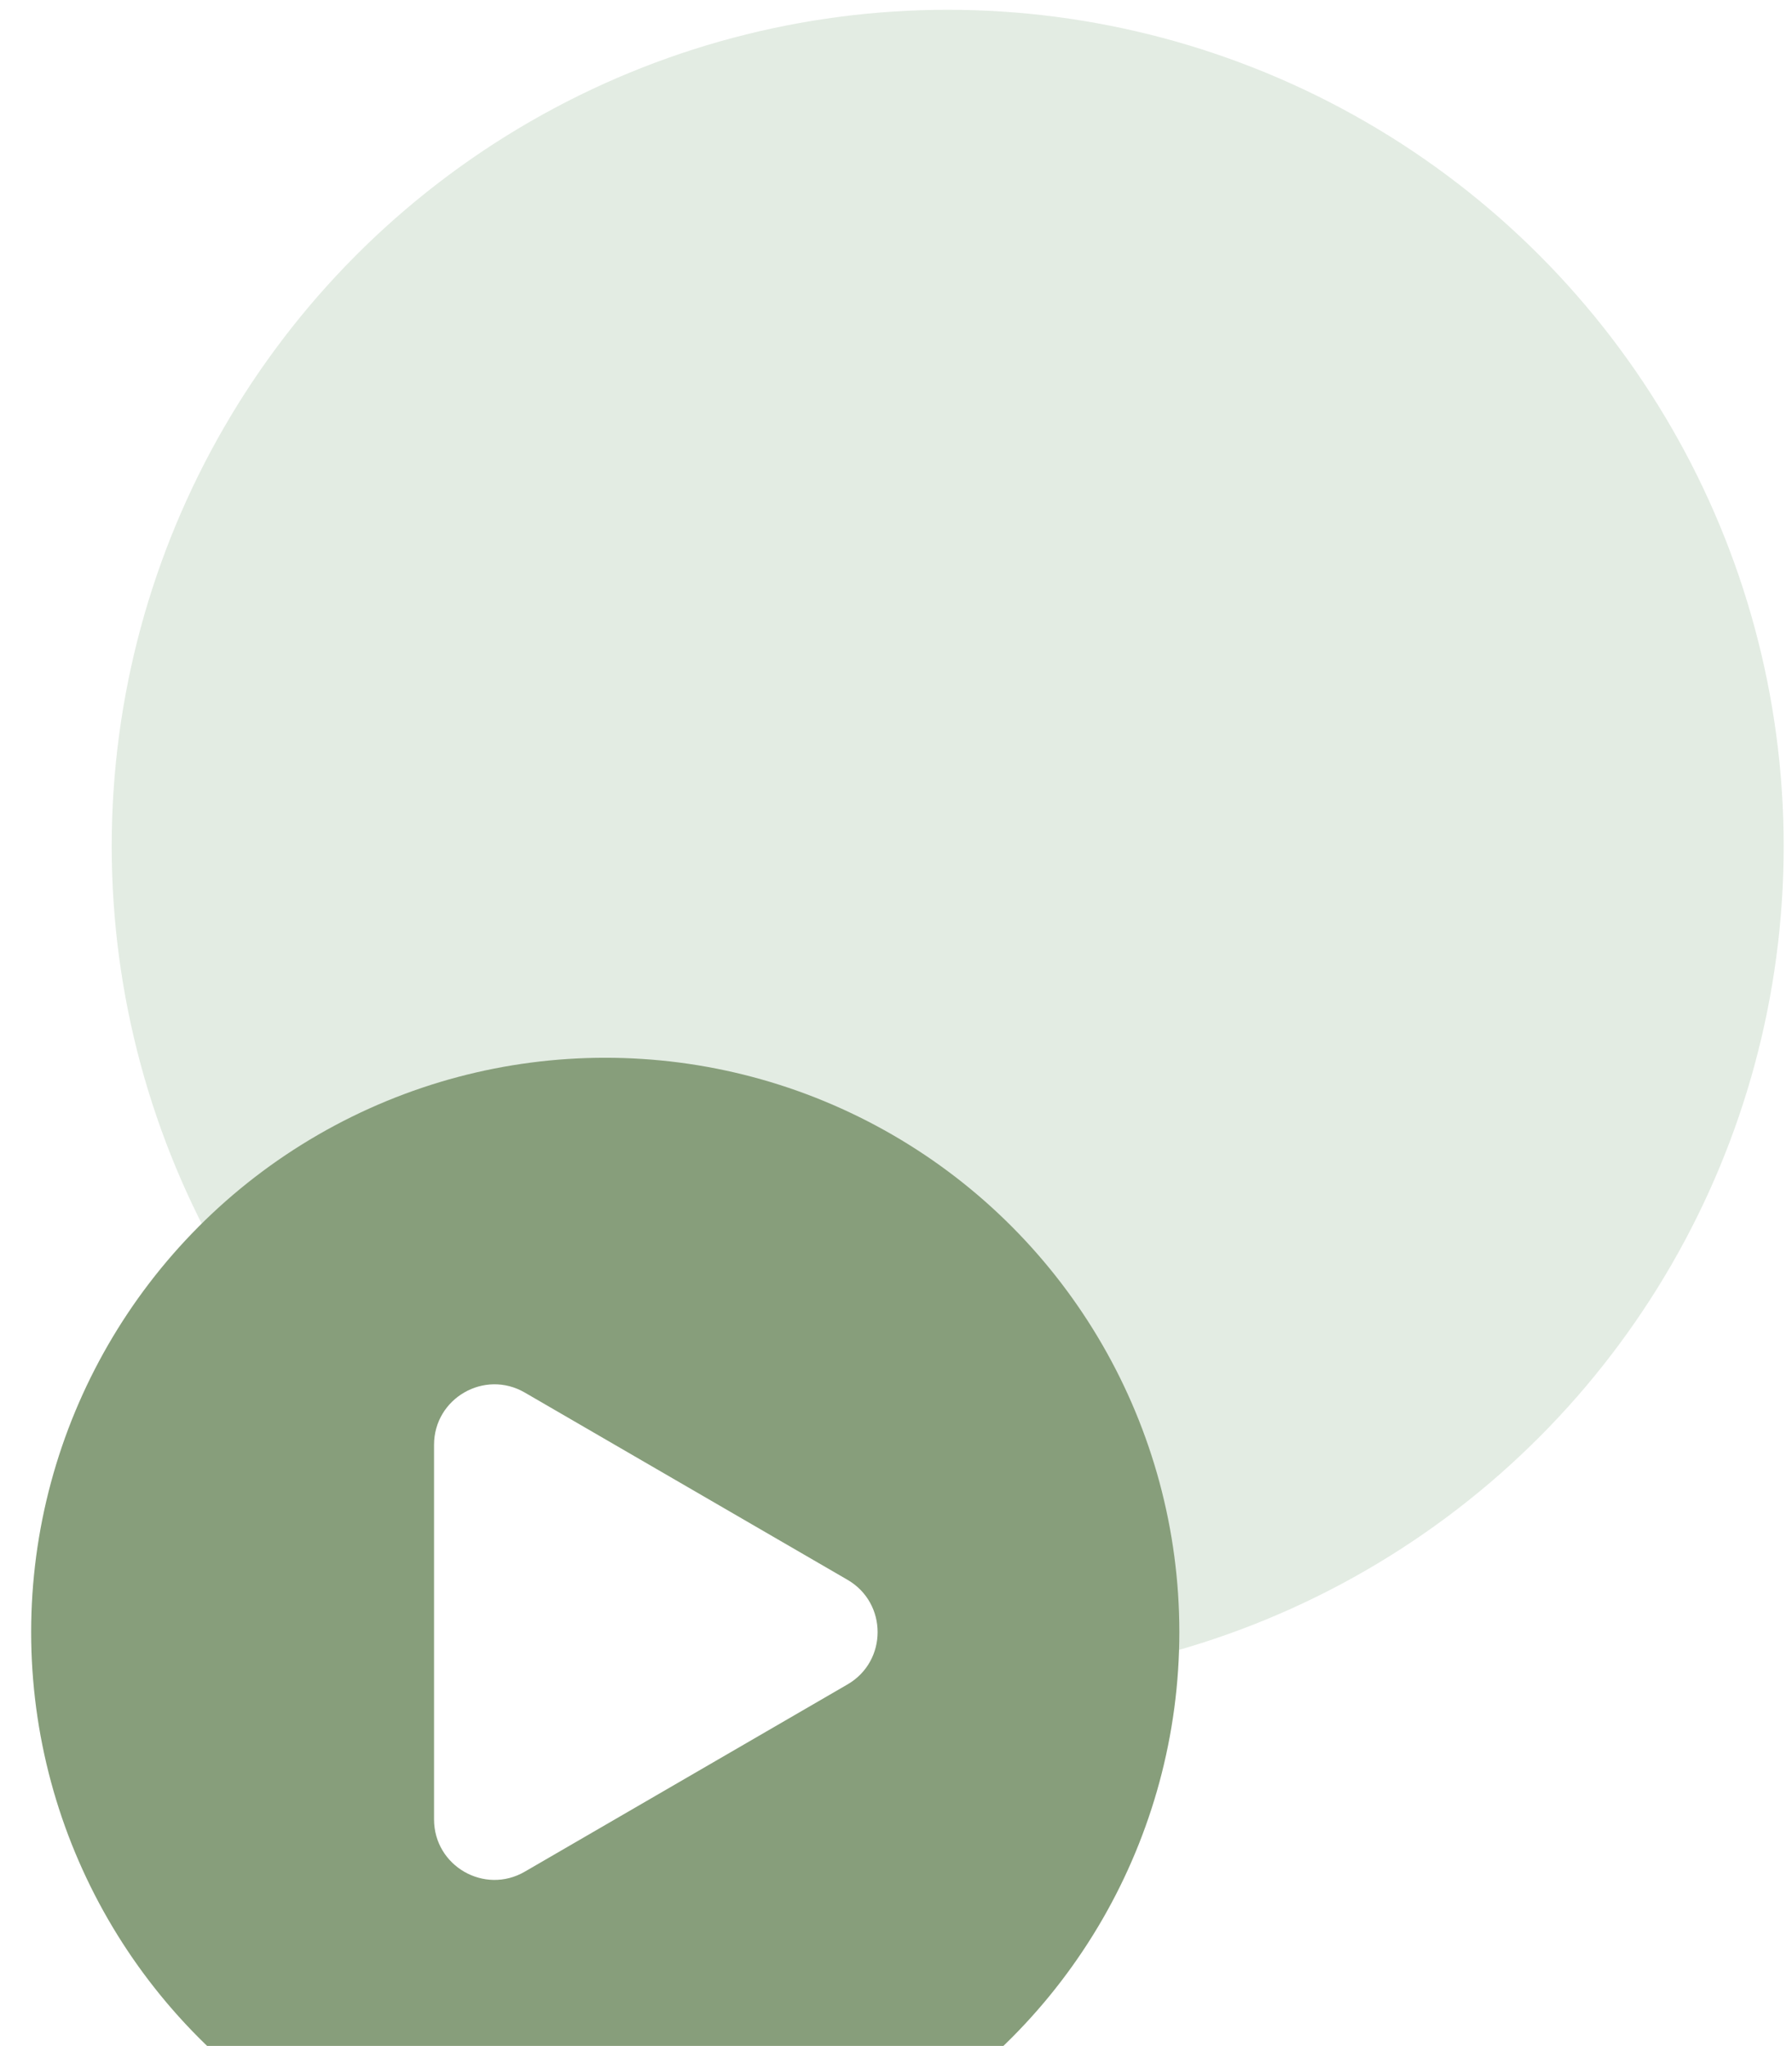 <?xml version="1.0" encoding="UTF-8"?> <svg xmlns="http://www.w3.org/2000/svg" width="85" height="97" viewBox="0 0 85 97" fill="none"><circle cx="44.952" cy="40.117" r="39.653" fill="#E3ECE3"></circle><g filter="url(#filter0_dddd_1766_1417)"><circle cx="44.951" cy="40.117" r="27.231" fill="#879E7B"></circle><path d="M56.442 37.637C58.346 38.742 58.346 41.492 56.442 42.596L41.134 51.474C39.223 52.583 36.83 51.204 36.83 48.995L36.83 31.238C36.83 29.029 39.223 27.65 41.134 28.759L56.442 37.637Z" fill="white"></path></g><defs><filter id="filter0_dddd_1766_1417" x="0.521" y="10.974" width="75.484" height="85.038" filterUnits="userSpaceOnUse" color-interpolation-filters="sRGB"><feFlood flood-opacity="0" result="BackgroundImageFix"></feFlood><feColorMatrix in="SourceAlpha" type="matrix" values="0 0 0 0 0 0 0 0 0 0 0 0 0 0 0 0 0 0 127 0" result="hardAlpha"></feColorMatrix><feOffset dx="-0.955" dy="0.955"></feOffset><feGaussianBlur stdDeviation="1.433"></feGaussianBlur><feColorMatrix type="matrix" values="0 0 0 0 0.529 0 0 0 0 0.62 0 0 0 0 0.482 0 0 0 0.1 0"></feColorMatrix><feBlend mode="normal" in2="BackgroundImageFix" result="effect1_dropShadow_1766_1417"></feBlend><feColorMatrix in="SourceAlpha" type="matrix" values="0 0 0 0 0 0 0 0 0 0 0 0 0 0 0 0 0 0 127 0" result="hardAlpha"></feColorMatrix><feOffset dx="-1.911" dy="4.777"></feOffset><feGaussianBlur stdDeviation="2.866"></feGaussianBlur><feColorMatrix type="matrix" values="0 0 0 0 0.529 0 0 0 0 0.62 0 0 0 0 0.482 0 0 0 0.09 0"></feColorMatrix><feBlend mode="normal" in2="effect1_dropShadow_1766_1417" result="effect2_dropShadow_1766_1417"></feBlend><feColorMatrix in="SourceAlpha" type="matrix" values="0 0 0 0 0 0 0 0 0 0 0 0 0 0 0 0 0 0 127 0" result="hardAlpha"></feColorMatrix><feOffset dx="-4.777" dy="11.466"></feOffset><feGaussianBlur stdDeviation="3.822"></feGaussianBlur><feColorMatrix type="matrix" values="0 0 0 0 0.529 0 0 0 0 0.62 0 0 0 0 0.482 0 0 0 0.05 0"></feColorMatrix><feBlend mode="normal" in2="effect2_dropShadow_1766_1417" result="effect3_dropShadow_1766_1417"></feBlend><feColorMatrix in="SourceAlpha" type="matrix" values="0 0 0 0 0 0 0 0 0 0 0 0 0 0 0 0 0 0 127 0" result="hardAlpha"></feColorMatrix><feOffset dx="-8.599" dy="20.065"></feOffset><feGaussianBlur stdDeviation="4.3"></feGaussianBlur><feColorMatrix type="matrix" values="0 0 0 0 0.529 0 0 0 0 0.62 0 0 0 0 0.482 0 0 0 0.01 0"></feColorMatrix><feBlend mode="normal" in2="effect3_dropShadow_1766_1417" result="effect4_dropShadow_1766_1417"></feBlend><feBlend mode="normal" in="SourceGraphic" in2="effect4_dropShadow_1766_1417" result="shape"></feBlend></filter></defs></svg> 